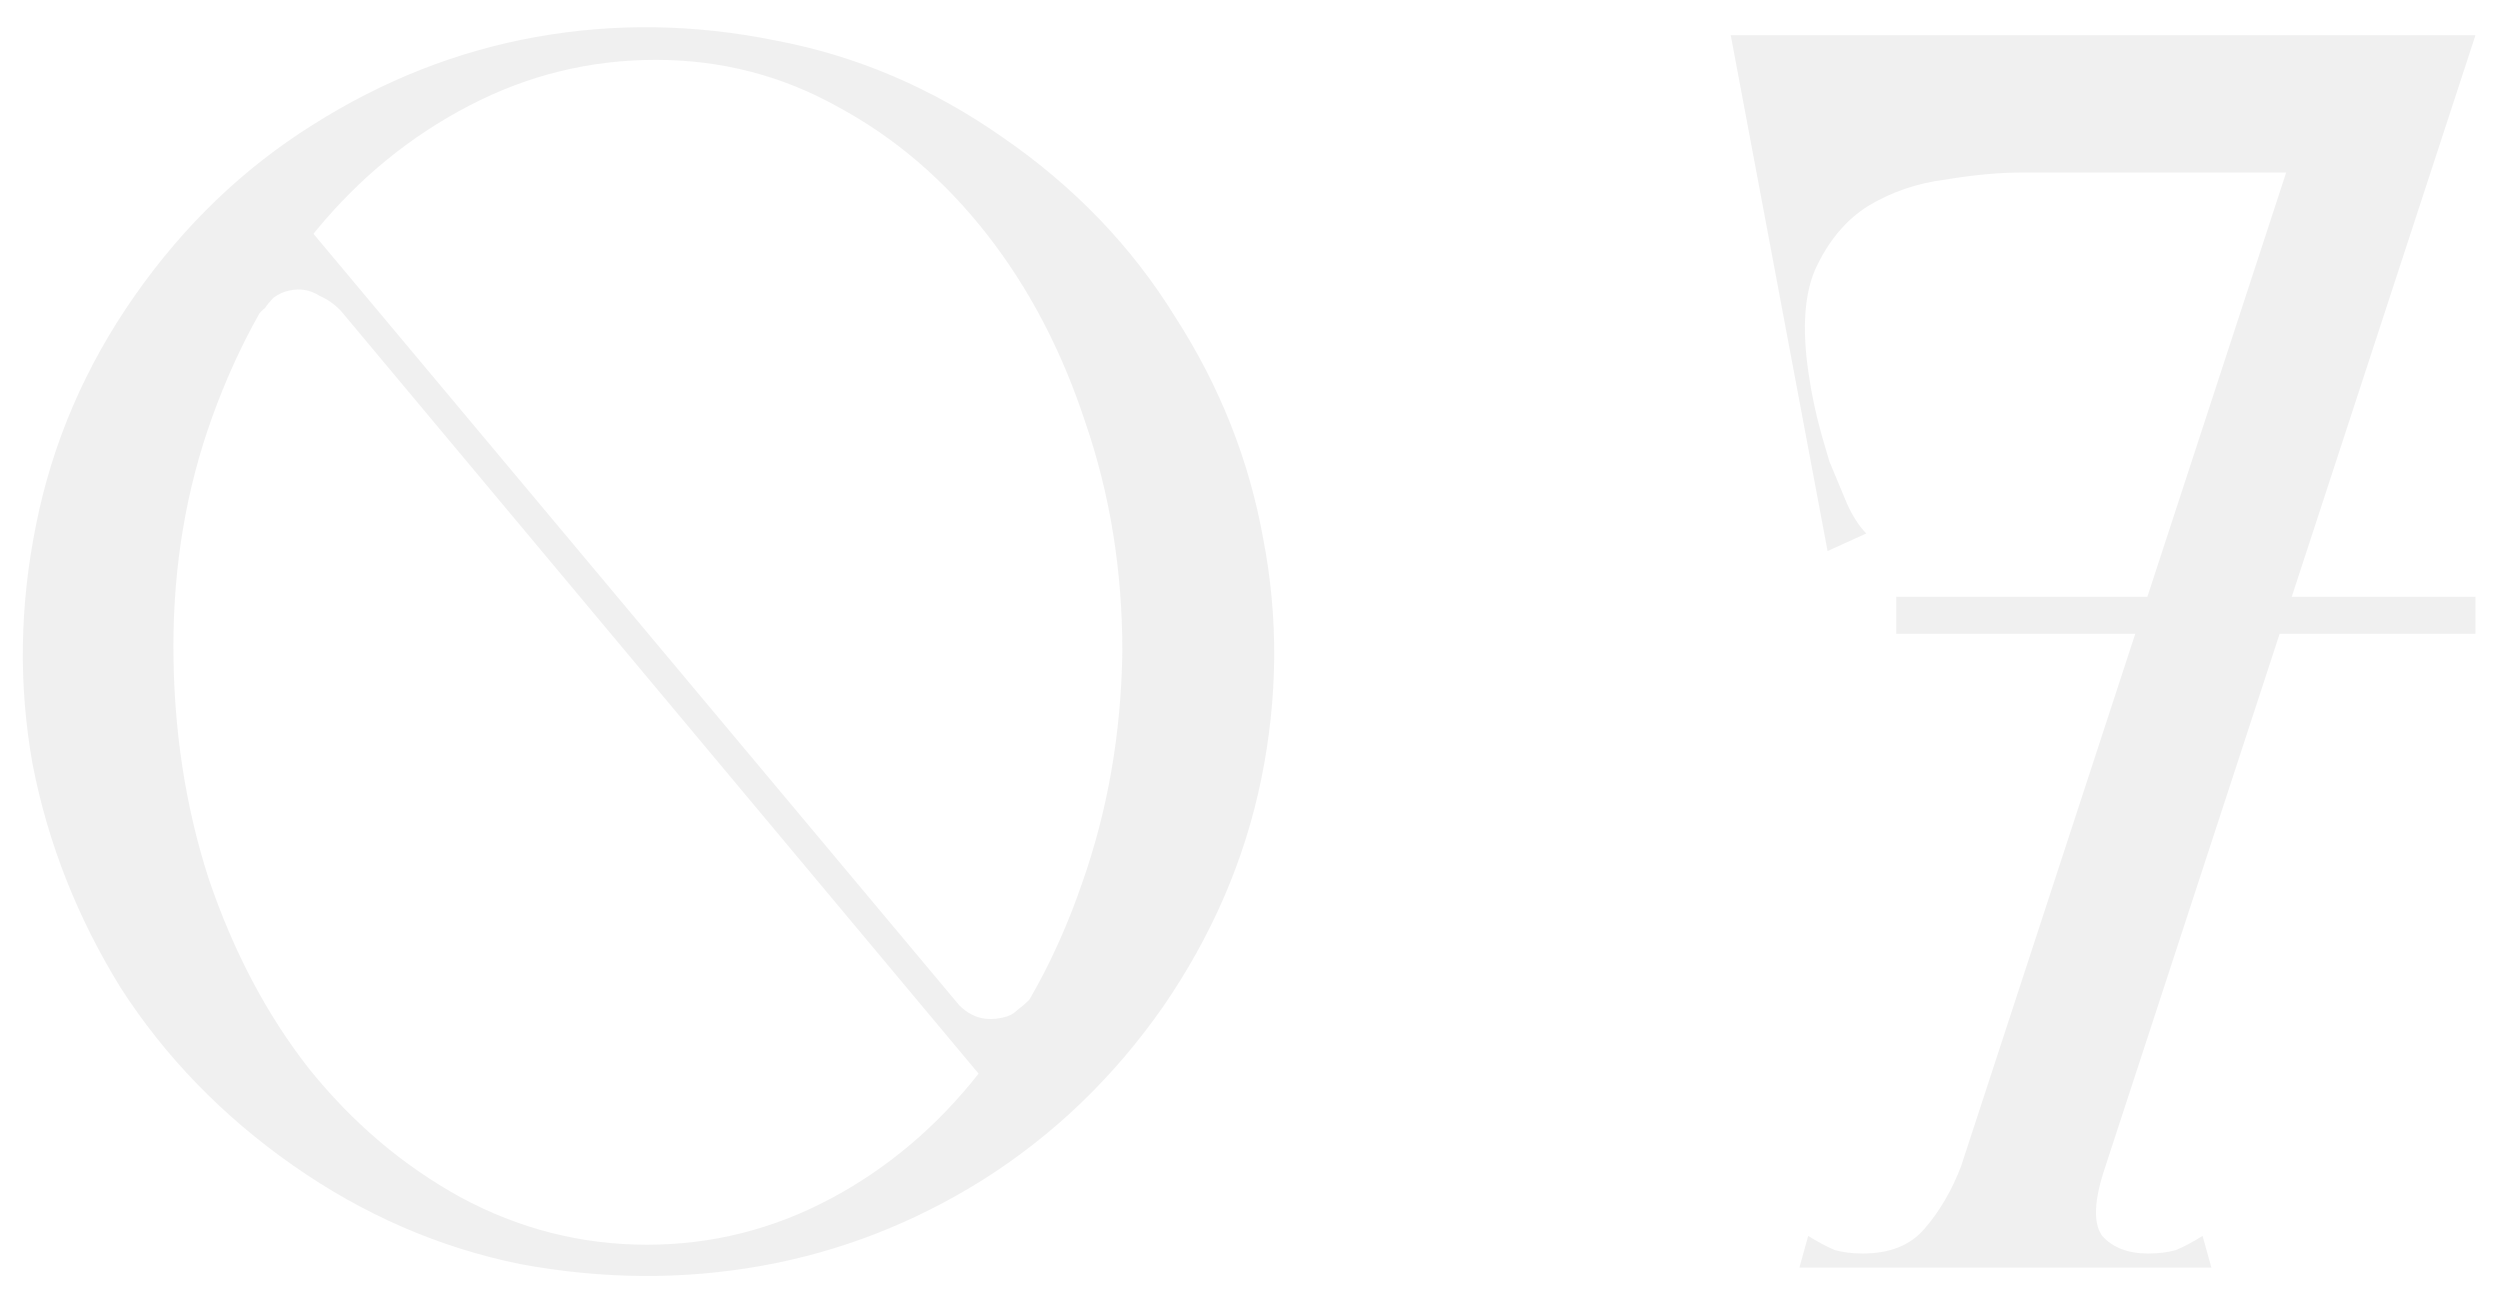 <?xml version="1.0" encoding="UTF-8"?> <svg xmlns="http://www.w3.org/2000/svg" width="71" height="37" viewBox="0 0 71 37" fill="none"> <path d="M3.825 8.4C2.425 10.4 1.491 12.567 1.025 14.9C0.558 17.2 0.525 19.467 0.925 21.7C1.358 23.933 2.191 26.05 3.425 28.05C4.691 30.017 6.325 31.7 8.325 33.1C10.325 34.5 12.475 35.433 14.775 35.9C17.108 36.333 19.392 36.35 21.625 35.95C23.858 35.55 25.958 34.733 27.925 33.5C29.925 32.233 31.625 30.6 33.025 28.6C34.425 26.567 35.358 24.4 35.825 22.1C36.291 19.8 36.308 17.533 35.875 15.3C35.475 13.067 34.642 10.967 33.375 9C32.142 7 30.508 5.3 28.475 3.9C26.475 2.5 24.325 1.583 22.025 1.15C19.725 0.683 17.458 0.65 15.225 1.05C12.992 1.45 10.875 2.283 8.875 3.55C6.908 4.783 5.225 6.4 3.825 8.4ZM4.925 18.35C4.925 16.05 5.291 13.883 6.025 11.85C6.758 9.817 7.741 8.05 8.975 6.55C10.208 5.05 11.658 3.867 13.325 3C14.992 2.133 16.758 1.7 18.625 1.7C20.491 1.7 22.225 2.15 23.825 3.05C25.425 3.917 26.825 5.117 28.025 6.65C29.225 8.183 30.158 9.967 30.825 12C31.525 14.033 31.875 16.2 31.875 18.5C31.841 20.833 31.458 23.033 30.725 25.1C30.025 27.133 29.058 28.917 27.825 30.45C26.625 31.983 25.208 33.183 23.575 34.05C21.942 34.917 20.208 35.35 18.375 35.35C16.508 35.35 14.742 34.9 13.075 34C11.441 33.1 10.008 31.883 8.775 30.35C7.575 28.817 6.625 27.017 5.925 24.95C5.258 22.883 4.925 20.683 4.925 18.35ZM27.925 30.65L28.875 30.5L8.325 5.95H7.275L27.925 30.65ZM6.775 8.7L7.225 9.15C7.291 8.983 7.391 8.85 7.525 8.75C7.591 8.65 7.675 8.55 7.775 8.45C7.908 8.35 8.058 8.283 8.225 8.25C8.525 8.183 8.808 8.233 9.075 8.4C9.375 8.533 9.625 8.733 9.825 9L8.375 6.65L6.775 8.7ZM29.925 28.45L29.475 28C29.408 28.167 29.325 28.3 29.225 28.4C29.125 28.5 29.008 28.6 28.875 28.7C28.775 28.8 28.642 28.867 28.475 28.9C28.175 28.967 27.908 28.95 27.675 28.85C27.442 28.75 27.225 28.567 27.025 28.3L28.325 30.5L29.925 28.45ZM67.903 1H49.803L50.103 4.9H67.903V1ZM53.103 1H49.153L51.903 15.65L53.003 15.15C52.803 14.95 52.62 14.667 52.453 14.3C52.287 13.9 52.12 13.5 51.953 13.1C51.82 12.667 51.703 12.25 51.603 11.85C51.503 11.417 51.437 11.083 51.403 10.85C51.17 9.483 51.22 8.417 51.553 7.65C51.92 6.85 52.42 6.25 53.053 5.85C53.72 5.45 54.453 5.2 55.253 5.1C56.053 4.967 56.77 4.9 57.403 4.9L53.103 1ZM54.753 36H58.853L70.303 1H66.203L54.753 36ZM51.103 36H62.803L62.553 35.1C62.287 35.267 62.037 35.4 61.803 35.5C61.57 35.567 61.303 35.6 61.003 35.6C60.437 35.6 60.003 35.433 59.703 35.1C59.437 34.733 59.47 34.067 59.803 33.1C59.97 32.633 59.803 32.433 59.303 32.5C58.803 32.533 58.27 32.633 57.703 32.8C57.17 32.633 56.737 32.533 56.403 32.5C56.103 32.467 55.87 32.667 55.703 33.1C55.437 33.8 55.087 34.4 54.653 34.9C54.253 35.367 53.67 35.6 52.903 35.6C52.603 35.6 52.337 35.567 52.103 35.5C51.87 35.4 51.62 35.267 51.353 35.1L51.103 36ZM53.853 18H70.303V16.95H53.853V18Z" fill="#242424" fill-opacity="0.07"></path> </svg> 